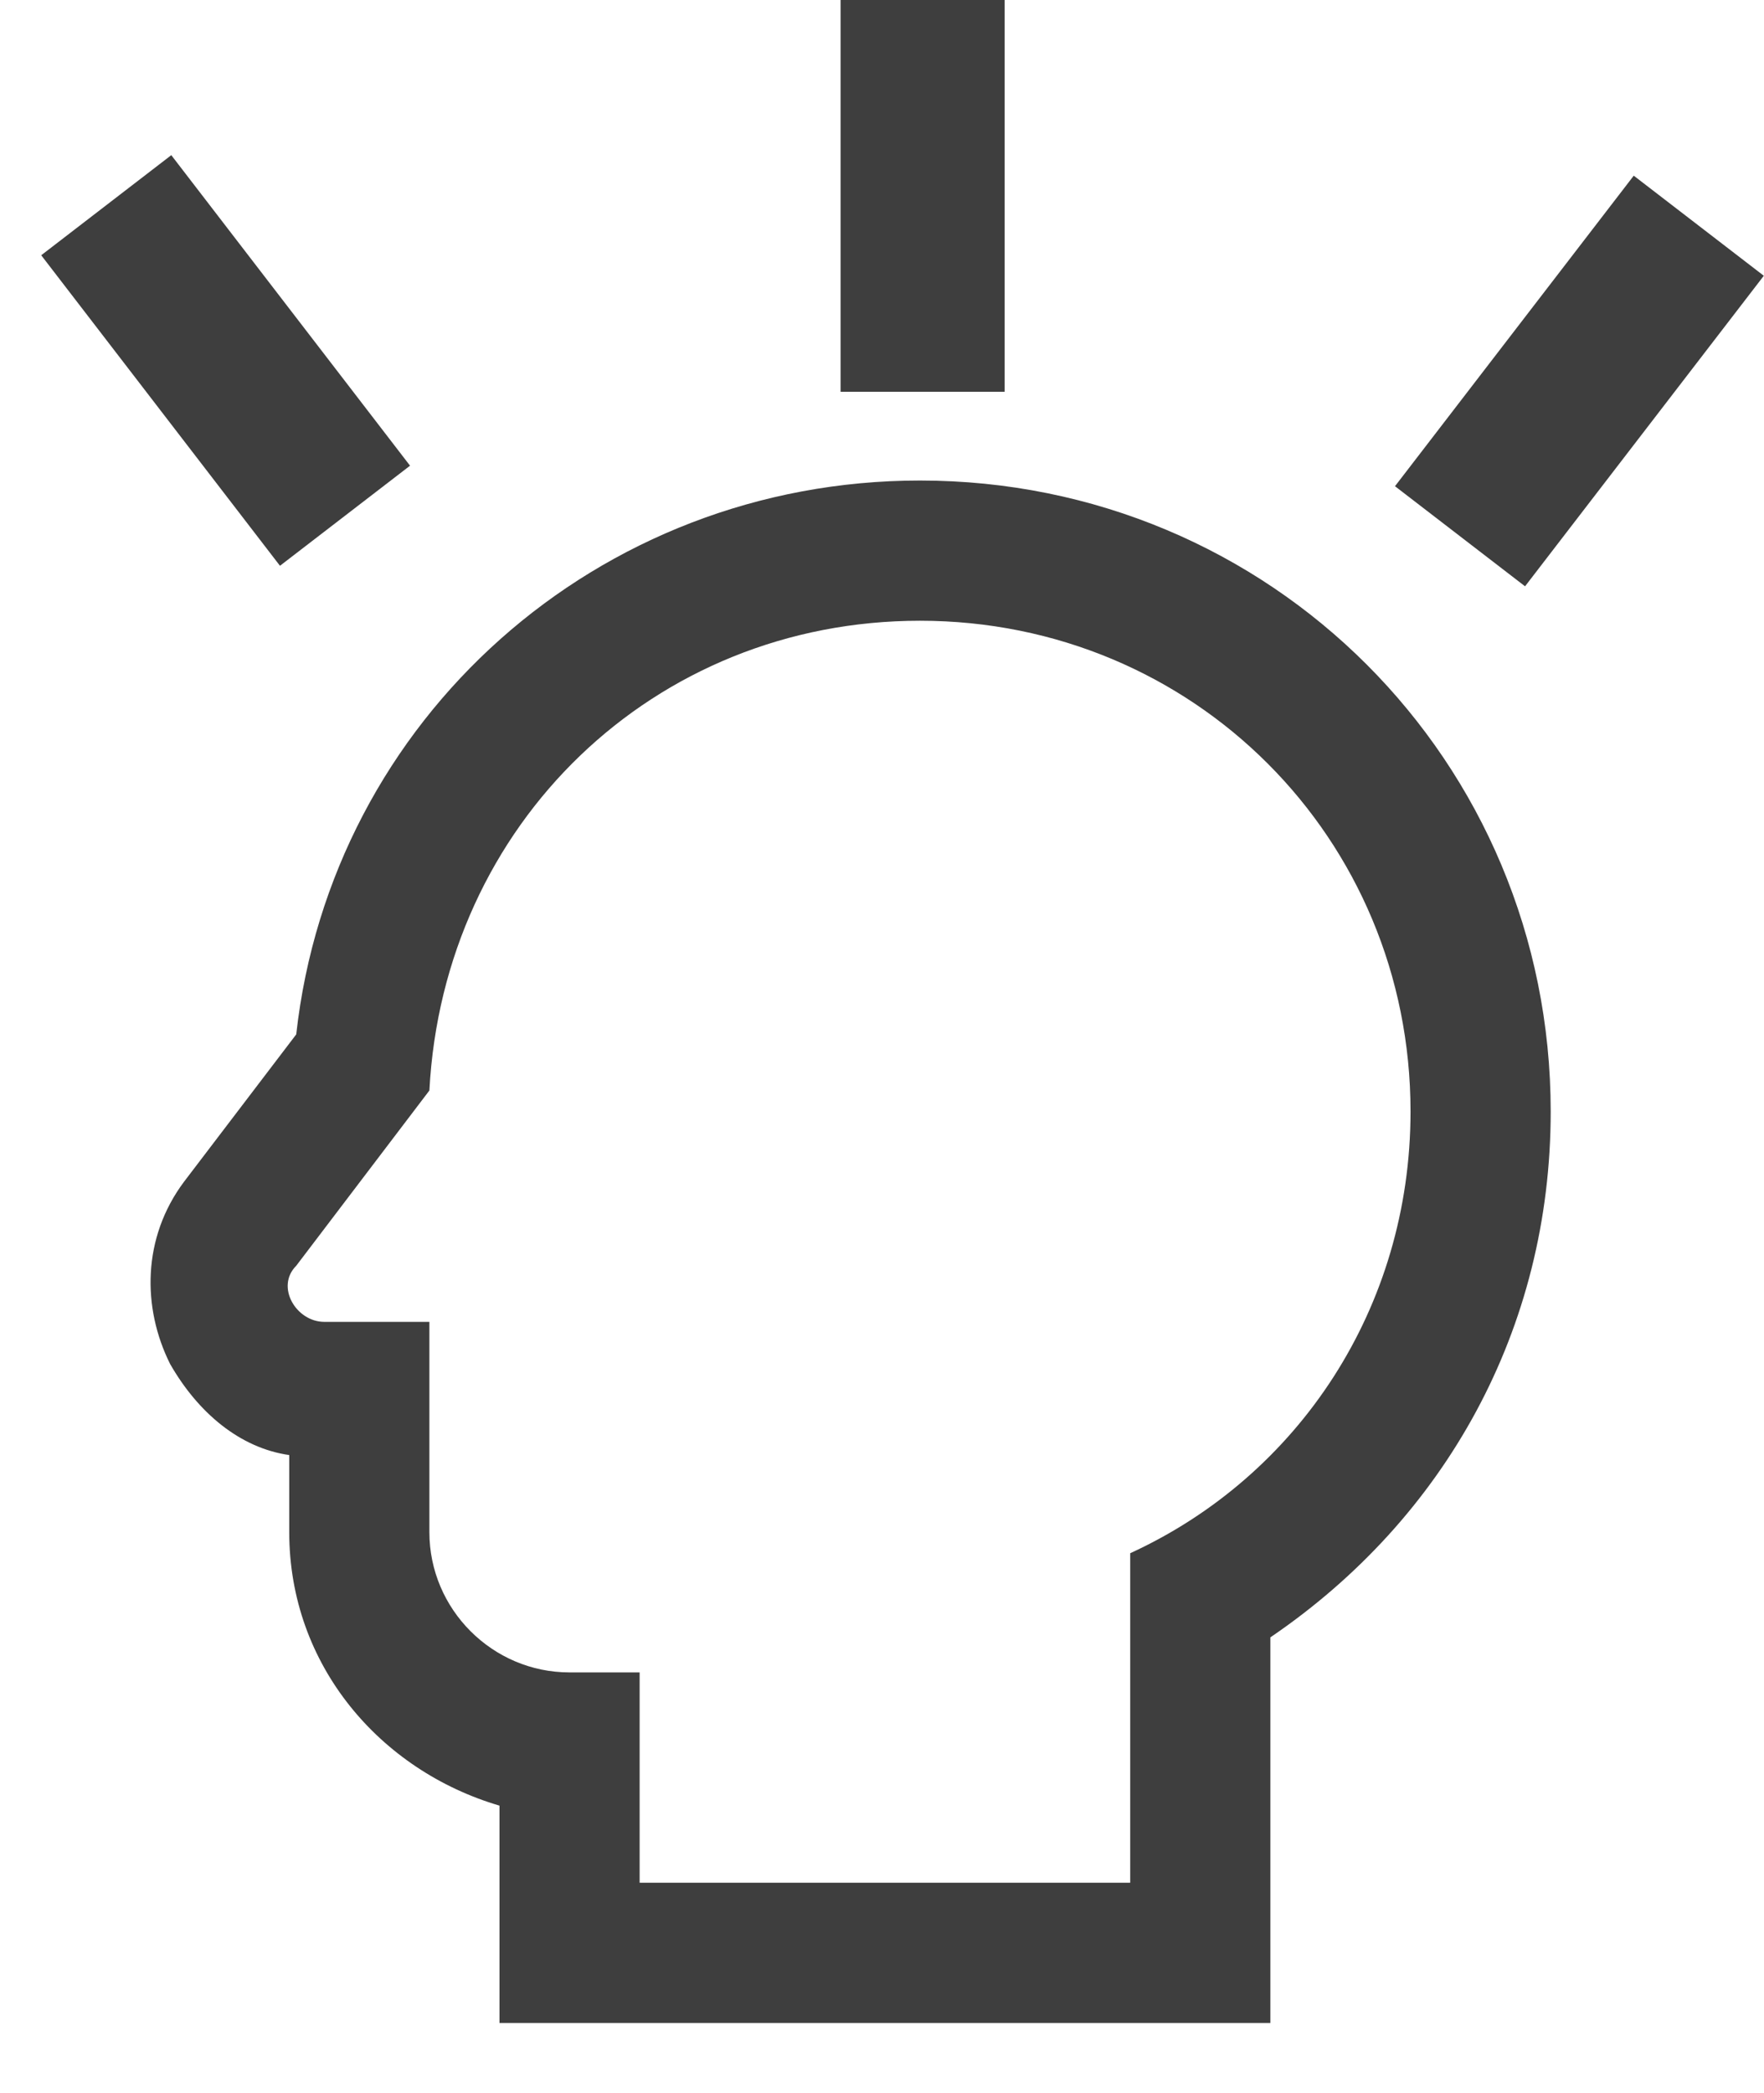 <svg width="86" height="102" viewBox="0 0 86 102" fill="none" xmlns="http://www.w3.org/2000/svg">
<path d="M44.851 30.25C58.176 30.25 68.767 40.842 68.767 54.167C68.767 63.733 63.301 71.933 55.101 75.692V91.75H31.184V81.5H27.767C24.009 81.5 20.934 78.425 20.934 74.667V64.417H15.809C14.442 64.417 13.417 62.708 14.442 61.683L20.934 53.142C21.617 40.158 31.867 30.25 44.851 30.25ZM44.851 23.417C29.134 23.417 16.151 35.033 14.442 50.408L8.976 57.583C6.926 60.317 6.926 63.733 8.292 66.467C9.659 68.858 11.709 70.567 14.101 70.908V74.667C14.101 81.158 18.542 86.283 24.351 87.992V98.583H61.934V79.792C70.476 73.983 75.601 64.758 75.601 54.167C75.601 37.083 61.934 23.417 44.851 23.417Z" fill="#3E3E3E"/>
<path d="M71.18 26.133L82.82 11" stroke="#3E3E3E" stroke-width="8"/>
<path d="M16.82 25.133L5.18 10" stroke="#3E3E3E" stroke-width="8"/>
<path d="M44.98 19.092L44.98 -4.37498e-05" stroke="#3E3E3E" stroke-width="8"/>
</svg>
